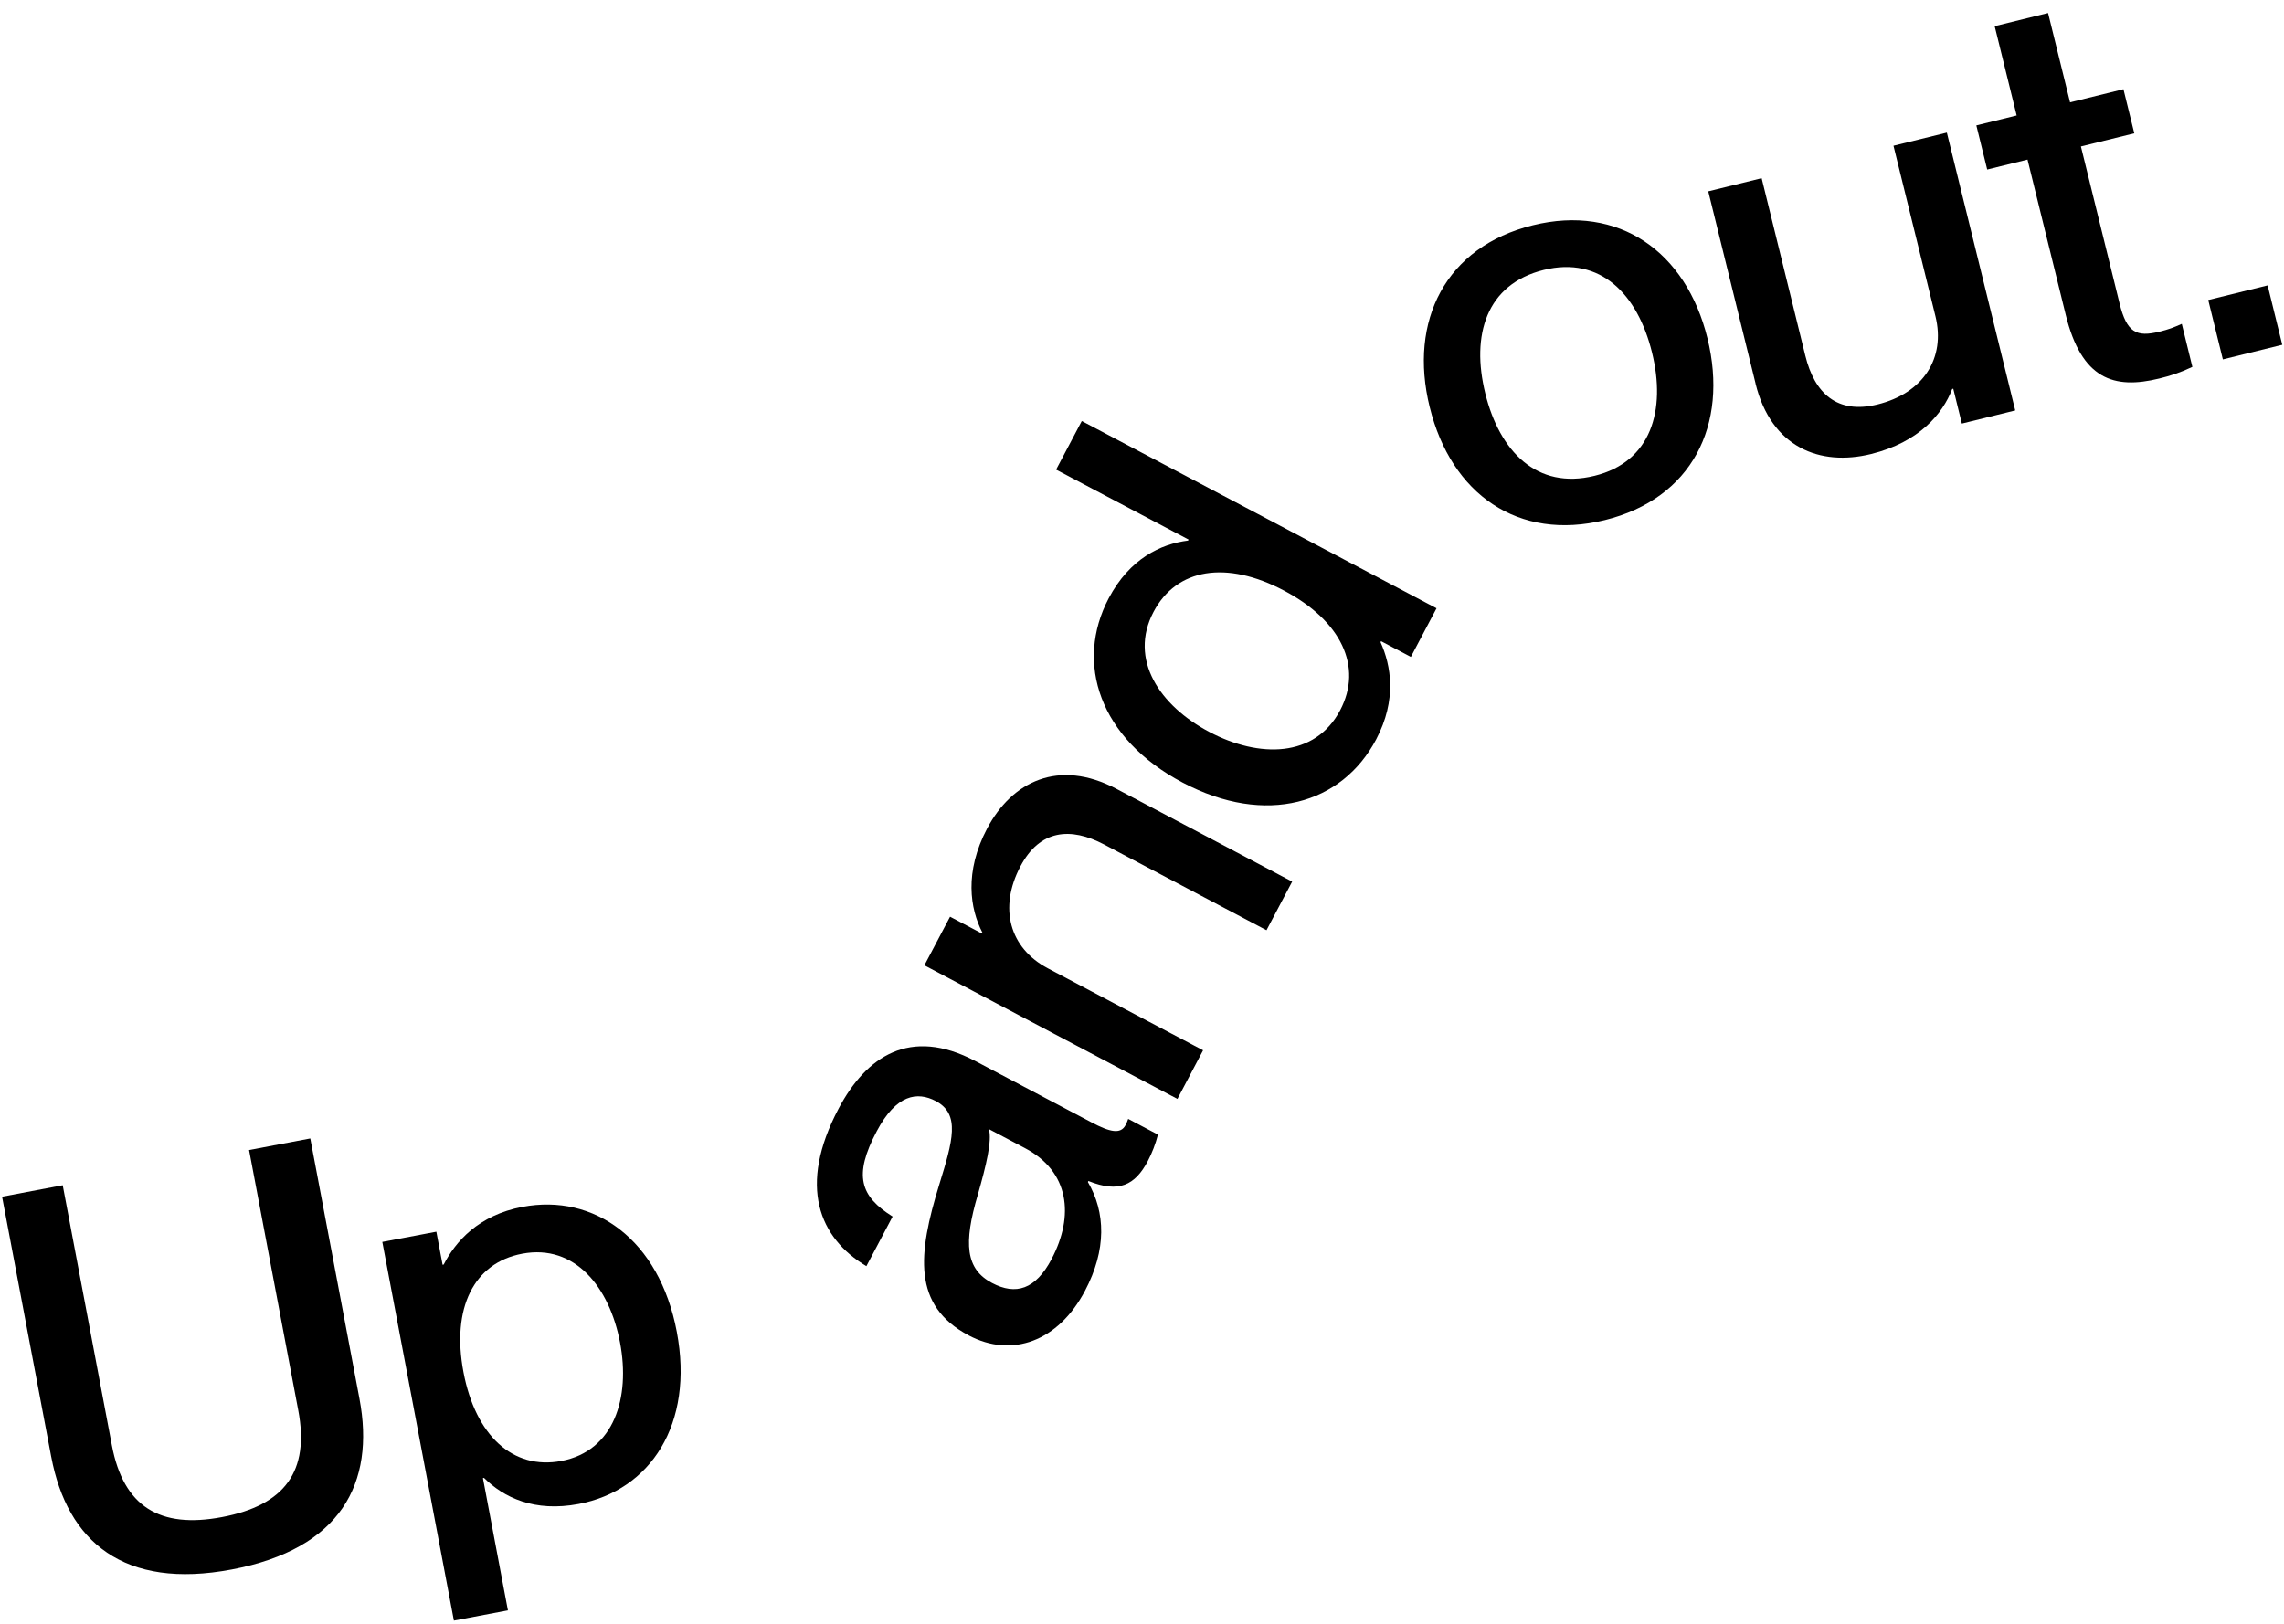 <svg width="1416" height="1007" viewBox="0 0 1416 1007" fill="none" xmlns="http://www.w3.org/2000/svg">
<path d="M31.766 903.415L1.283 742.079L38.886 734.977L69.369 896.314C76.544 934.258 98.968 948.068 137.598 940.77C176.57 933.412 192.063 912.418 184.902 874.484L154.42 713.148L192.364 705.973L222.847 867.309C232.795 919.942 211.081 960.515 143.746 973.239C76.753 985.901 41.727 956.047 31.779 903.413L31.766 903.415Z" fill="black"/>
<path d="M300.08 916.437L299.396 916.571L314.894 998.608L281.398 1004.94L237.019 770.123L270.516 763.792L274.39 784.298L275.073 784.163C282.32 770.048 296.543 753.55 323.894 748.392C368.328 739.996 408.755 768.469 419.609 825.893C430.462 883.317 403.15 924.232 358.716 932.628C331.367 937.799 312.303 928.657 300.082 916.449L300.08 916.437ZM348.009 905.963C380.821 899.767 390.865 866.709 384.399 832.529C377.946 798.347 356.535 771.243 323.722 777.44C293.648 783.123 279.839 811.218 287.332 850.874C294.764 890.187 317.934 911.646 348.009 905.963Z" fill="black"/>
<path d="M600.589 828.095C565.525 809.578 569.034 777.604 582.282 734.64C590.657 707.591 595.538 690.893 580.169 682.782C568.789 676.766 555.672 678.499 543.502 701.578C529.046 728.957 533.278 741.803 553.384 754.389L537.139 785.155C507.804 767.695 494.514 735.511 519.86 687.522C536.918 655.225 564.091 636.536 604.69 657.973L676.673 695.985C688.052 701.988 694.708 703.541 697.793 697.697C698.274 696.771 698.771 695.856 699.437 693.837L717.897 703.584C716.365 709.457 714.216 715.014 711.628 719.943C703.671 735.016 693.6 739.926 674.781 732.35L674.452 732.969C685.392 751.73 686.131 774.926 672.64 800.467C656.077 831.836 627.368 842.258 600.606 828.119L600.589 828.095ZM651.9 780.84C666.19 753.77 662.912 726.467 635.533 712.012L613.084 700.157C615.102 707.51 611.331 722.843 606.276 740.619C597.19 771.227 598.706 786.977 615.015 795.581C629.779 803.374 642 799.607 651.912 780.838L651.9 780.84Z" fill="black"/>
<path d="M632.63 537.212C618.986 563.047 625.907 587.939 649.593 600.454L745.879 651.297L729.964 681.443L573.088 598.603L589.003 568.456L608.685 578.852L609.014 578.233C601.409 563.597 597.707 540.79 611.998 513.719C627.267 484.808 656.222 470.202 692.212 489.201L801.099 546.696L785.184 576.843L684.599 523.727C663.682 512.685 644.661 514.439 632.641 537.197L632.63 537.212Z" fill="black"/>
<path d="M733.215 485.292C681.532 458.005 666.243 410.986 687.361 370.991C700.357 346.378 719.695 337.321 736.545 335.208L736.875 334.589L654.748 291.221L670.664 261.074L890.601 377.204L874.686 407.351L856.227 397.604L855.897 398.223C862.424 412.685 866.154 433.927 853.158 458.539C832.04 498.534 784.898 512.579 733.215 485.292ZM830.839 440.461C845.13 413.39 831.451 384.93 796.077 366.248C760.394 347.4 729.471 352.317 715.18 379.387C699.582 408.918 719.024 437.663 749.789 453.908C780.555 470.153 815.253 469.989 830.839 440.461Z" fill="black"/>
<path d="M886.378 252.505C873.157 198.795 896.284 152.989 950.321 139.683C1003.69 126.548 1045.34 156.06 1058.56 209.77C1071.86 263.821 1048.66 309.285 994.962 322.505C941.252 335.726 899.684 306.541 886.391 252.503L886.378 252.505ZM988.567 295.054C1023.69 286.413 1033.01 254.38 1024.19 218.578C1015.29 182.437 992.264 158.734 957.14 167.374C921.337 176.188 911.933 207.868 920.833 244.01C929.647 279.812 952.763 303.854 988.567 295.054Z" fill="black"/>
<path d="M1088.41 237.892L1059.06 118.65L1092.16 110.502L1119.25 220.614C1124.99 243.917 1138.94 256.962 1163.94 250.819C1192.31 243.84 1206.31 222.118 1199.91 196.112L1173.89 90.389L1206.98 82.241L1249.38 254.514L1216.28 262.663L1210.96 241.045L1210.29 241.218C1204.41 256.638 1189.75 274.211 1160.02 281.536C1128.27 289.353 1098.11 277.433 1088.38 237.908L1088.41 237.892Z" fill="black"/>
<path d="M1280.68 195.244L1256.99 98.977L1231.99 105.133L1225.26 77.768L1250.26 71.612L1236.63 16.216L1269.73 8.067L1283.36 63.464L1316.46 55.315L1323.19 82.68L1290.09 90.828L1314.04 188.113C1318.53 206.347 1324.59 209.153 1338.78 205.67C1344.53 204.253 1347.14 203.249 1352.63 200.828L1359.19 227.514C1351.16 231.28 1345.84 232.949 1338.75 234.697C1310.38 241.677 1290.49 235.109 1280.68 195.257L1280.68 195.244Z" fill="black"/>
<path d="M1369.03 186.041L1405.86 176.981L1414.92 213.803L1378.09 222.863L1369.03 186.041Z" fill="black"/>
</svg>
